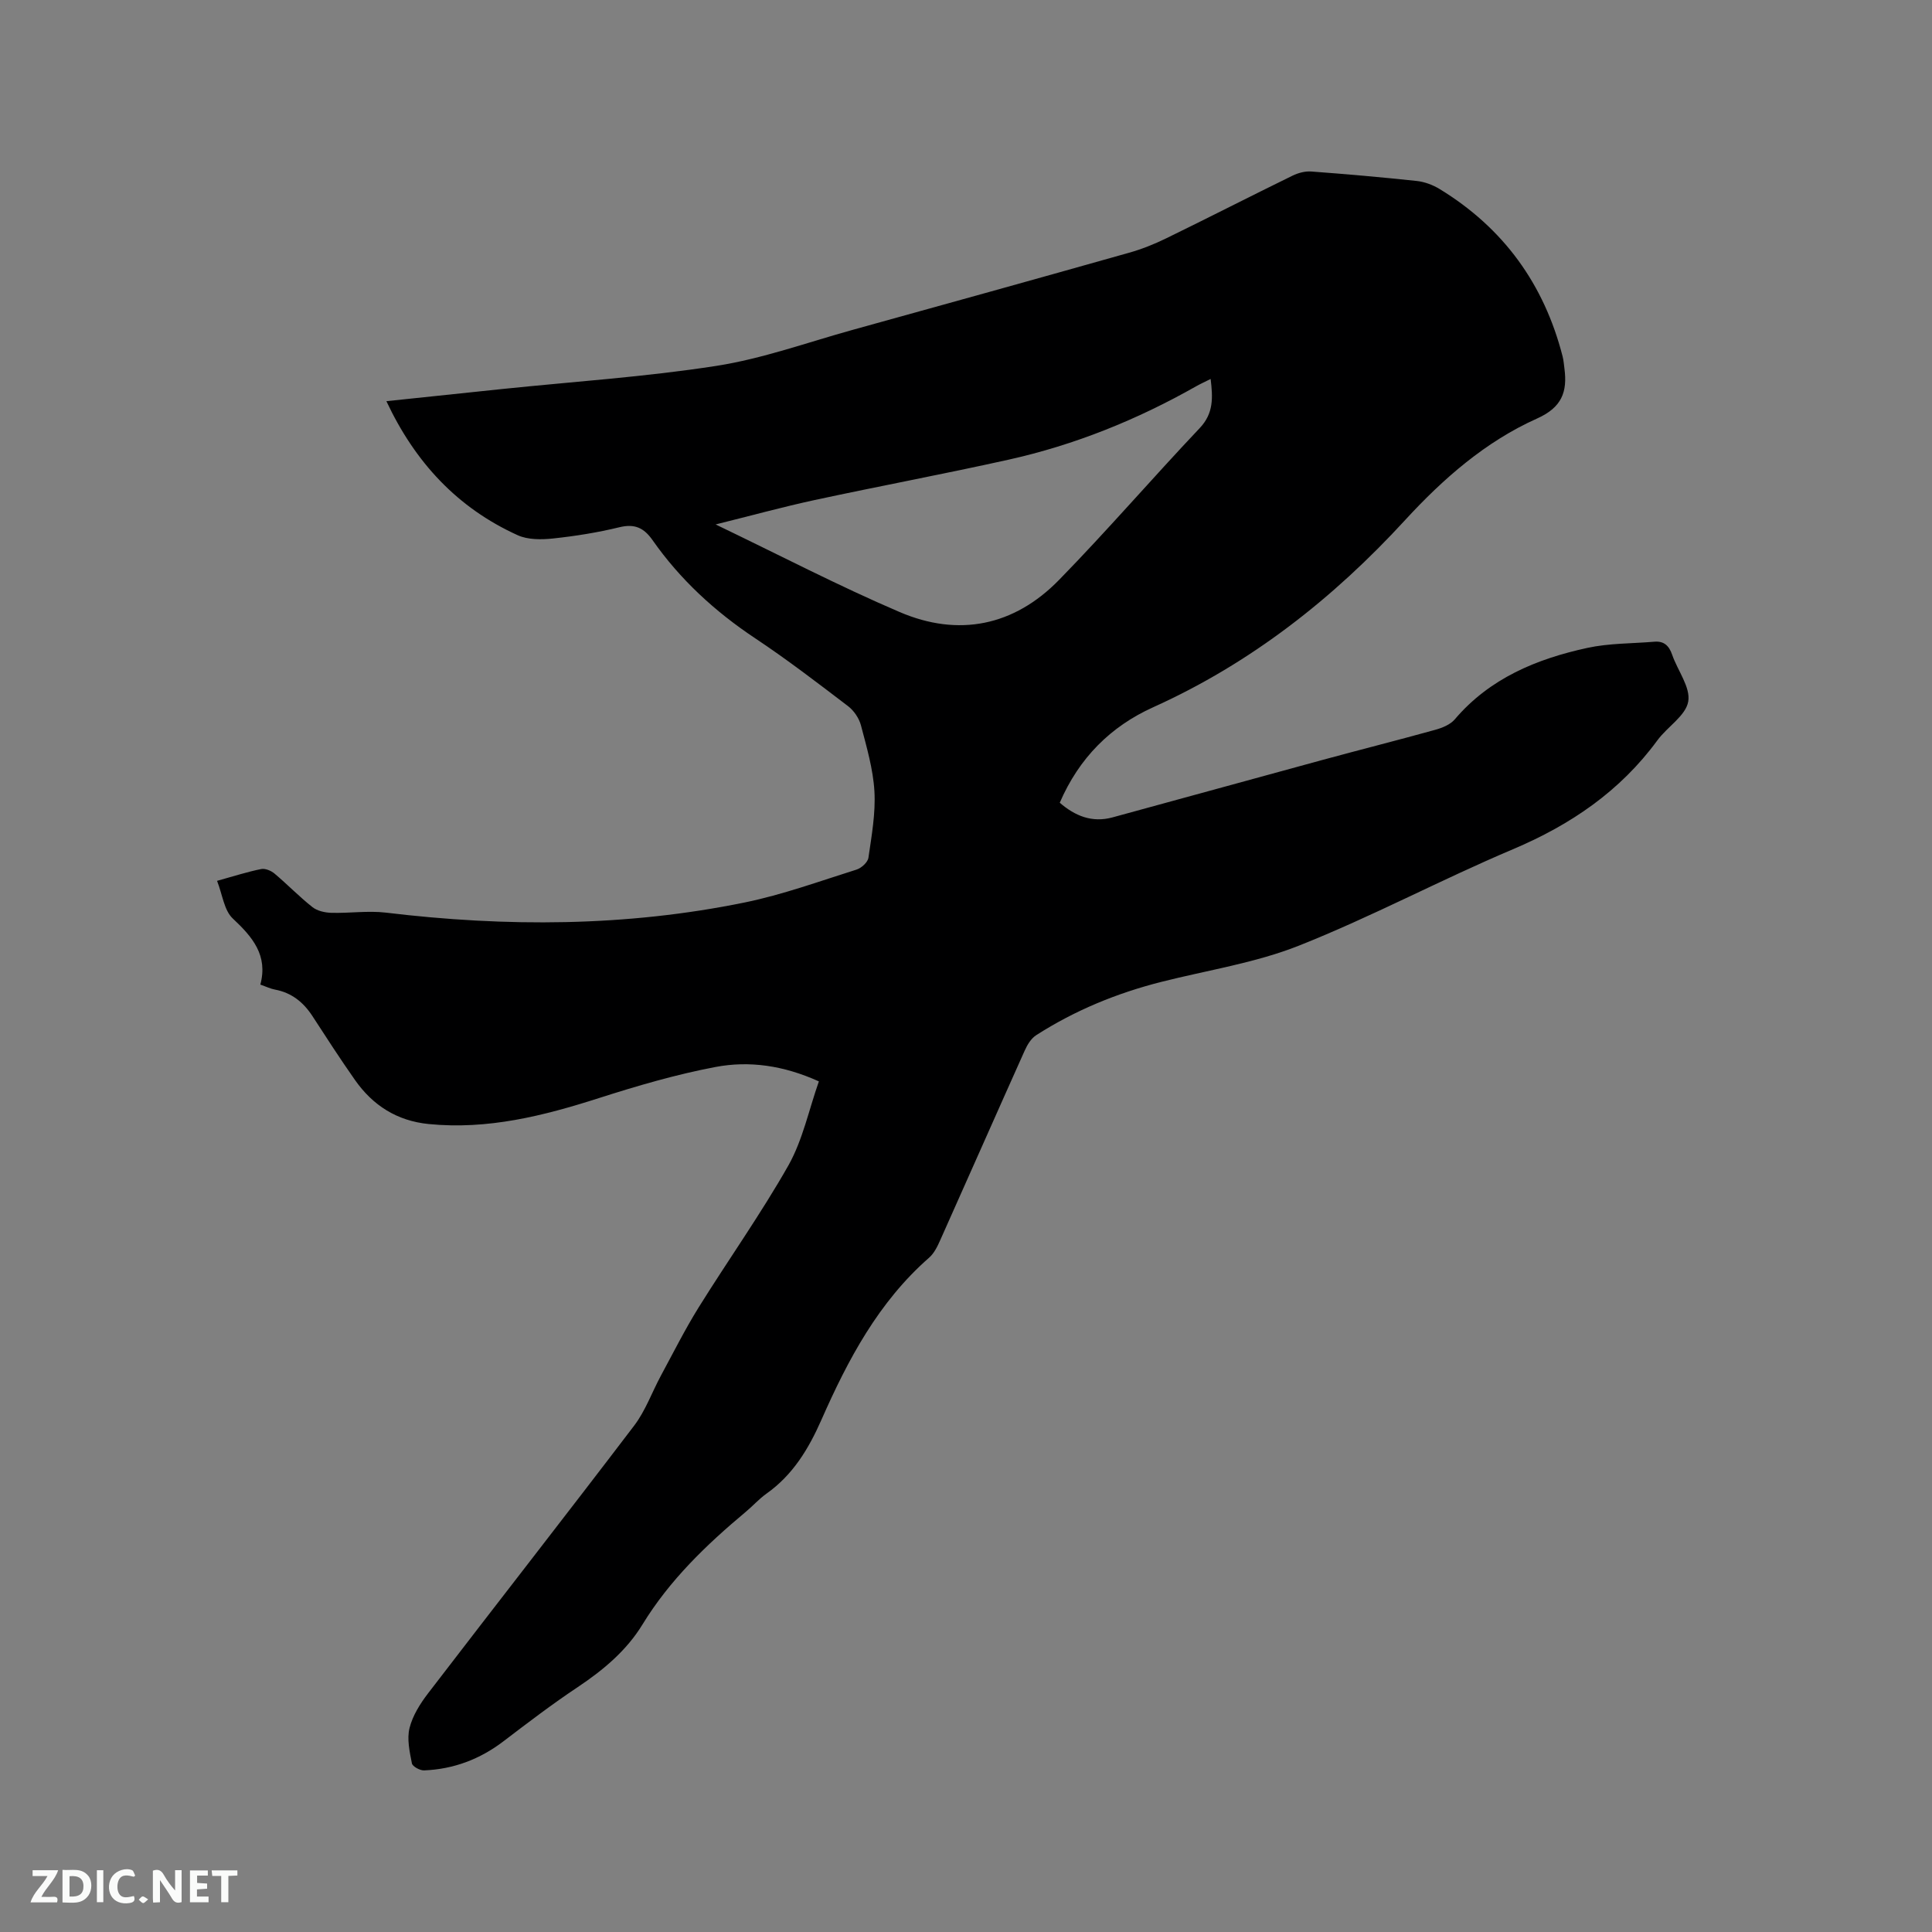 <svg enable-background="new 0 0 400 400" viewBox="0 0 400 400" xmlns="http://www.w3.org/2000/svg"><rect x="0" y="0" width="400" height="400" fill="#808080" stroke="none"/><path d="m169.54 223.89c-7.32-3.31-14.41-4.31-21.42-2.98-8.17 1.55-16.23 3.91-24.16 6.45-11.48 3.68-22.99 6.57-35.2 5.36-6.59-.66-11.57-3.85-15.28-9.14-3.04-4.33-5.92-8.78-8.8-13.22-1.88-2.88-4.32-4.84-7.77-5.48-.92-.17-1.78-.6-3.01-1.03 1.62-6.05-1.61-9.85-5.7-13.68-1.81-1.69-2.14-4.96-3.26-7.8 3.64-1.01 6.35-1.89 9.13-2.44.84-.17 2.05.33 2.76.93 2.68 2.25 5.12 4.79 7.86 6.95 1 .79 2.57 1.14 3.89 1.18 3.77.11 7.6-.48 11.31-.04 24.9 3 49.71 2.93 74.33-2.11 7.84-1.61 15.45-4.39 23.12-6.8 1.01-.32 2.33-1.52 2.46-2.46.66-4.56 1.5-9.2 1.24-13.75-.27-4.6-1.61-9.16-2.79-13.66-.39-1.47-1.46-3.05-2.67-3.97-6.32-4.82-12.64-9.67-19.26-14.07-8.31-5.53-15.5-12.14-21.21-20.29-1.8-2.57-3.71-3.45-6.87-2.68-4.52 1.1-9.15 1.84-13.77 2.33-2.41.25-5.19.28-7.31-.69-12.45-5.65-21.21-15.05-27.16-27.74 8.3-.87 16.19-1.71 24.08-2.53 14.76-1.53 29.6-2.5 44.24-4.78 9.56-1.49 18.84-4.86 28.23-7.46 19.08-5.28 38.15-10.58 57.2-15.96 2.63-.74 5.21-1.77 7.67-2.97 8.76-4.27 17.43-8.71 26.18-12.99 1.17-.57 2.62-.96 3.9-.86 7.29.54 14.58 1.18 21.85 1.96 1.62.18 3.33.82 4.73 1.68 13.2 8.06 21.61 19.68 25.44 34.64.21.82.27 1.67.38 2.51.63 4.82-.51 8.04-5.67 10.35-10.66 4.77-19.41 12.43-27.29 21-14.93 16.26-31.94 29.64-52.19 38.78-8.78 3.96-15.33 10.47-19.34 19.77 3.15 2.72 6.67 4.19 10.93 3.03 14.5-3.94 28.99-7.96 43.49-11.9 7.76-2.11 15.57-4.08 23.32-6.23 1.45-.4 3.11-1.07 4.04-2.16 7.25-8.52 16.96-12.52 27.46-14.8 4.5-.98 9.24-.89 13.87-1.28 1.99-.17 3.04.83 3.68 2.69 1.13 3.29 3.84 6.75 3.33 9.69-.51 2.95-4.33 5.23-6.38 8.03-7.73 10.55-17.96 17.5-29.94 22.57-14.9 6.3-29.24 13.98-44.27 19.94-9.07 3.6-18.98 5.09-28.51 7.51-9.2 2.33-17.89 5.9-25.89 11.03-1.05.67-1.85 1.99-2.38 3.18-5.85 13.04-11.62 26.13-17.46 39.18-.59 1.33-1.28 2.79-2.34 3.71-10.48 9.18-16.8 21.11-22.29 33.56-2.65 6.01-5.91 11.42-11.39 15.3-1.55 1.1-2.83 2.56-4.3 3.78-8.16 6.82-15.74 14.11-21.36 23.3-3.3 5.4-8.09 9.42-13.38 12.95-5.29 3.52-10.35 7.38-15.41 11.24-4.88 3.72-10.33 5.77-16.42 6.02-.86.04-2.4-.81-2.53-1.45-.47-2.41-1.06-5.05-.49-7.32.64-2.57 2.2-5.05 3.85-7.2 14.19-18.51 28.56-36.88 42.68-55.44 2.32-3.06 3.65-6.86 5.5-10.29 2.56-4.73 4.97-9.55 7.8-14.11 6.15-9.88 12.92-19.4 18.65-29.51 2.94-5.27 4.2-11.45 6.27-17.33zm-21.38-115.31c13.29 6.38 25.49 12.74 38.11 18.14 12.19 5.22 23.68 2.88 32.98-6.64 9.98-10.22 19.32-21.07 29.14-31.45 2.89-3.06 2.73-6.27 2.26-10.17-1.18.59-2.12 1.02-3.01 1.52-12.23 6.93-25.15 12.15-38.87 15.2-13.32 2.96-26.74 5.47-40.07 8.34-6.58 1.42-13.08 3.21-20.54 5.06z" fill="#000001"/><g fill="#fafbfa"><path d="m37.59 393.81c-.92.31-1.52.05-2-.78-.7-1.2-1.52-2.34-2.47-3.78v4.59c-.55.03-.95.05-1.41.07-.03-.37-.06-.64-.06-.91 0-1.91 0-3.81 0-5.7 1.13-.41 1.77-.03 2.29.91.62 1.11 1.38 2.14 2.31 3.19v-4.2h1.35v6.61z"/><path d="m12.94 393.88v-6.75c1.9.19 3.93-.54 5.37 1.29.8 1.01.78 2.88.03 3.97-1.37 1.97-3.4 1.51-5.4 1.49m1.45-1.22c2.04.12 2.92-.58 2.89-2.21-.03-1.51-.98-2.19-2.89-2z"/><path d="m11.81 393.87h-5.49c.68-2.18 2.47-3.48 3.51-5.45h-3.08v-1.21h5.29c-.71 2.13-2.44 3.48-3.47 5.51.86 0 1.63.04 2.39-.01.79-.05 1.14.21.85 1.16"/><path d="m39.33 393.86v-6.61h3.7v1.07h-2.22v1.52c.68.04 1.34.09 2.07.13v1.07c-.72.05-1.38.09-2.1.14v1.48h2.4v1.19h-3.85z"/><path d="m27.71 388.56c-1.15-.3-2.46-.61-3.1.64-.37.73-.41 1.93-.06 2.67.63 1.35 1.99.93 3.17.68.35.94-.01 1.32-.93 1.46-1.62.25-3.05-.27-3.76-1.48-.73-1.24-.6-3.03.31-4.17.88-1.11 2.71-1.7 4-1.16.32.13.44.74.65 1.12-.1.08-.19.16-.28.24"/><path d="m49.15 387.24v1.07c-.59.02-1.17.05-1.87.08v5.44h-1.48v-5.44h-1.85c-.05-.4-.08-.73-.13-1.15z"/><path d="m20.06 387.21h1.33v6.62h-1.33z"/><path d="m30.68 393.25c-.49.38-.8.79-1.05.76-.32-.05-.6-.45-.9-.7.26-.24.51-.64.8-.67.29-.04.62.3 1.15.61"/></g></svg>
